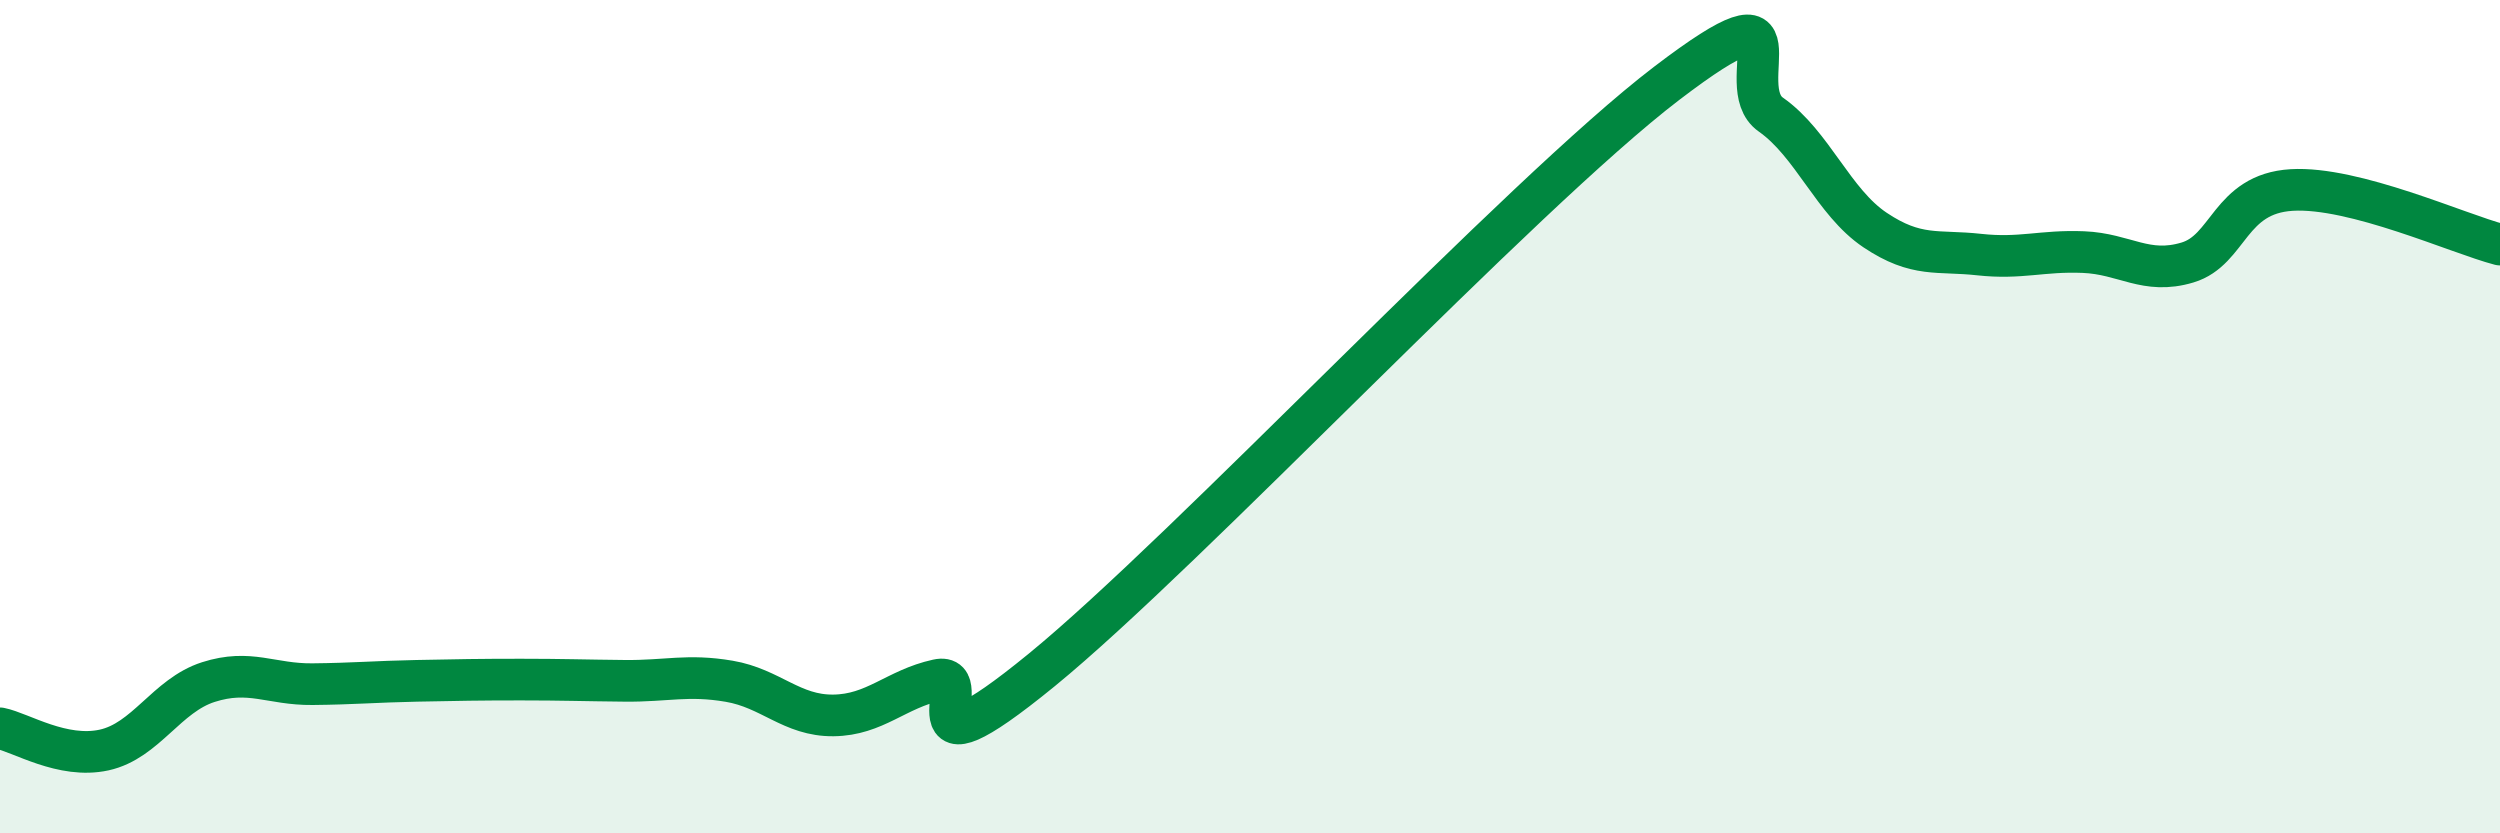 
    <svg width="60" height="20" viewBox="0 0 60 20" xmlns="http://www.w3.org/2000/svg">
      <path
        d="M 0,17.48 C 0.5,17.58 1.5,18.22 2.5,18 C 3.5,17.78 4,16.69 5,16.37 C 6,16.05 6.5,16.43 7.5,16.42 C 8.5,16.41 9,16.36 10,16.34 C 11,16.32 11.5,16.31 12.5,16.31 C 13.5,16.31 14,16.33 15,16.34 C 16,16.35 16.5,16.18 17.5,16.35 C 18.5,16.52 19,17.18 20,17.17 C 21,17.16 21.5,16.54 22.5,16.32 C 23.5,16.1 21.5,18.94 25,16.08 C 28.5,13.22 36.5,4.67 40,2 C 43.5,-0.67 41.5,2.05 42.5,2.75 C 43.5,3.45 44,4.85 45,5.52 C 46,6.19 46.5,6 47.5,6.11 C 48.5,6.22 49,6.01 50,6.05 C 51,6.09 51.5,6.6 52.5,6.3 C 53.5,6 53.5,4.65 55,4.56 C 56.5,4.47 59,5.61 60,5.87L60 20L0 20Z"
        fill="#008740"
        opacity="0.1"
        stroke-linecap="round"
        stroke-linejoin="round"
      />
      <path
        d="M 0,17.48 C 0.5,17.58 1.5,18.22 2.5,18 C 3.5,17.78 4,16.69 5,16.37 C 6,16.05 6.5,16.43 7.5,16.42 C 8.5,16.41 9,16.36 10,16.34 C 11,16.32 11.5,16.31 12.5,16.31 C 13.5,16.31 14,16.33 15,16.34 C 16,16.35 16.5,16.18 17.5,16.35 C 18.5,16.52 19,17.18 20,17.17 C 21,17.16 21.5,16.54 22.5,16.32 C 23.5,16.1 21.5,18.94 25,16.08 C 28.5,13.22 36.5,4.67 40,2 C 43.5,-0.67 41.5,2.05 42.5,2.75 C 43.5,3.45 44,4.85 45,5.52 C 46,6.19 46.5,6 47.5,6.11 C 48.5,6.22 49,6.01 50,6.05 C 51,6.09 51.5,6.6 52.5,6.3 C 53.5,6 53.5,4.65 55,4.56 C 56.5,4.47 59,5.61 60,5.87"
        stroke="#008740"
        stroke-width="1"
        fill="none"
        stroke-linecap="round"
        stroke-linejoin="round"
      />
    </svg>
  